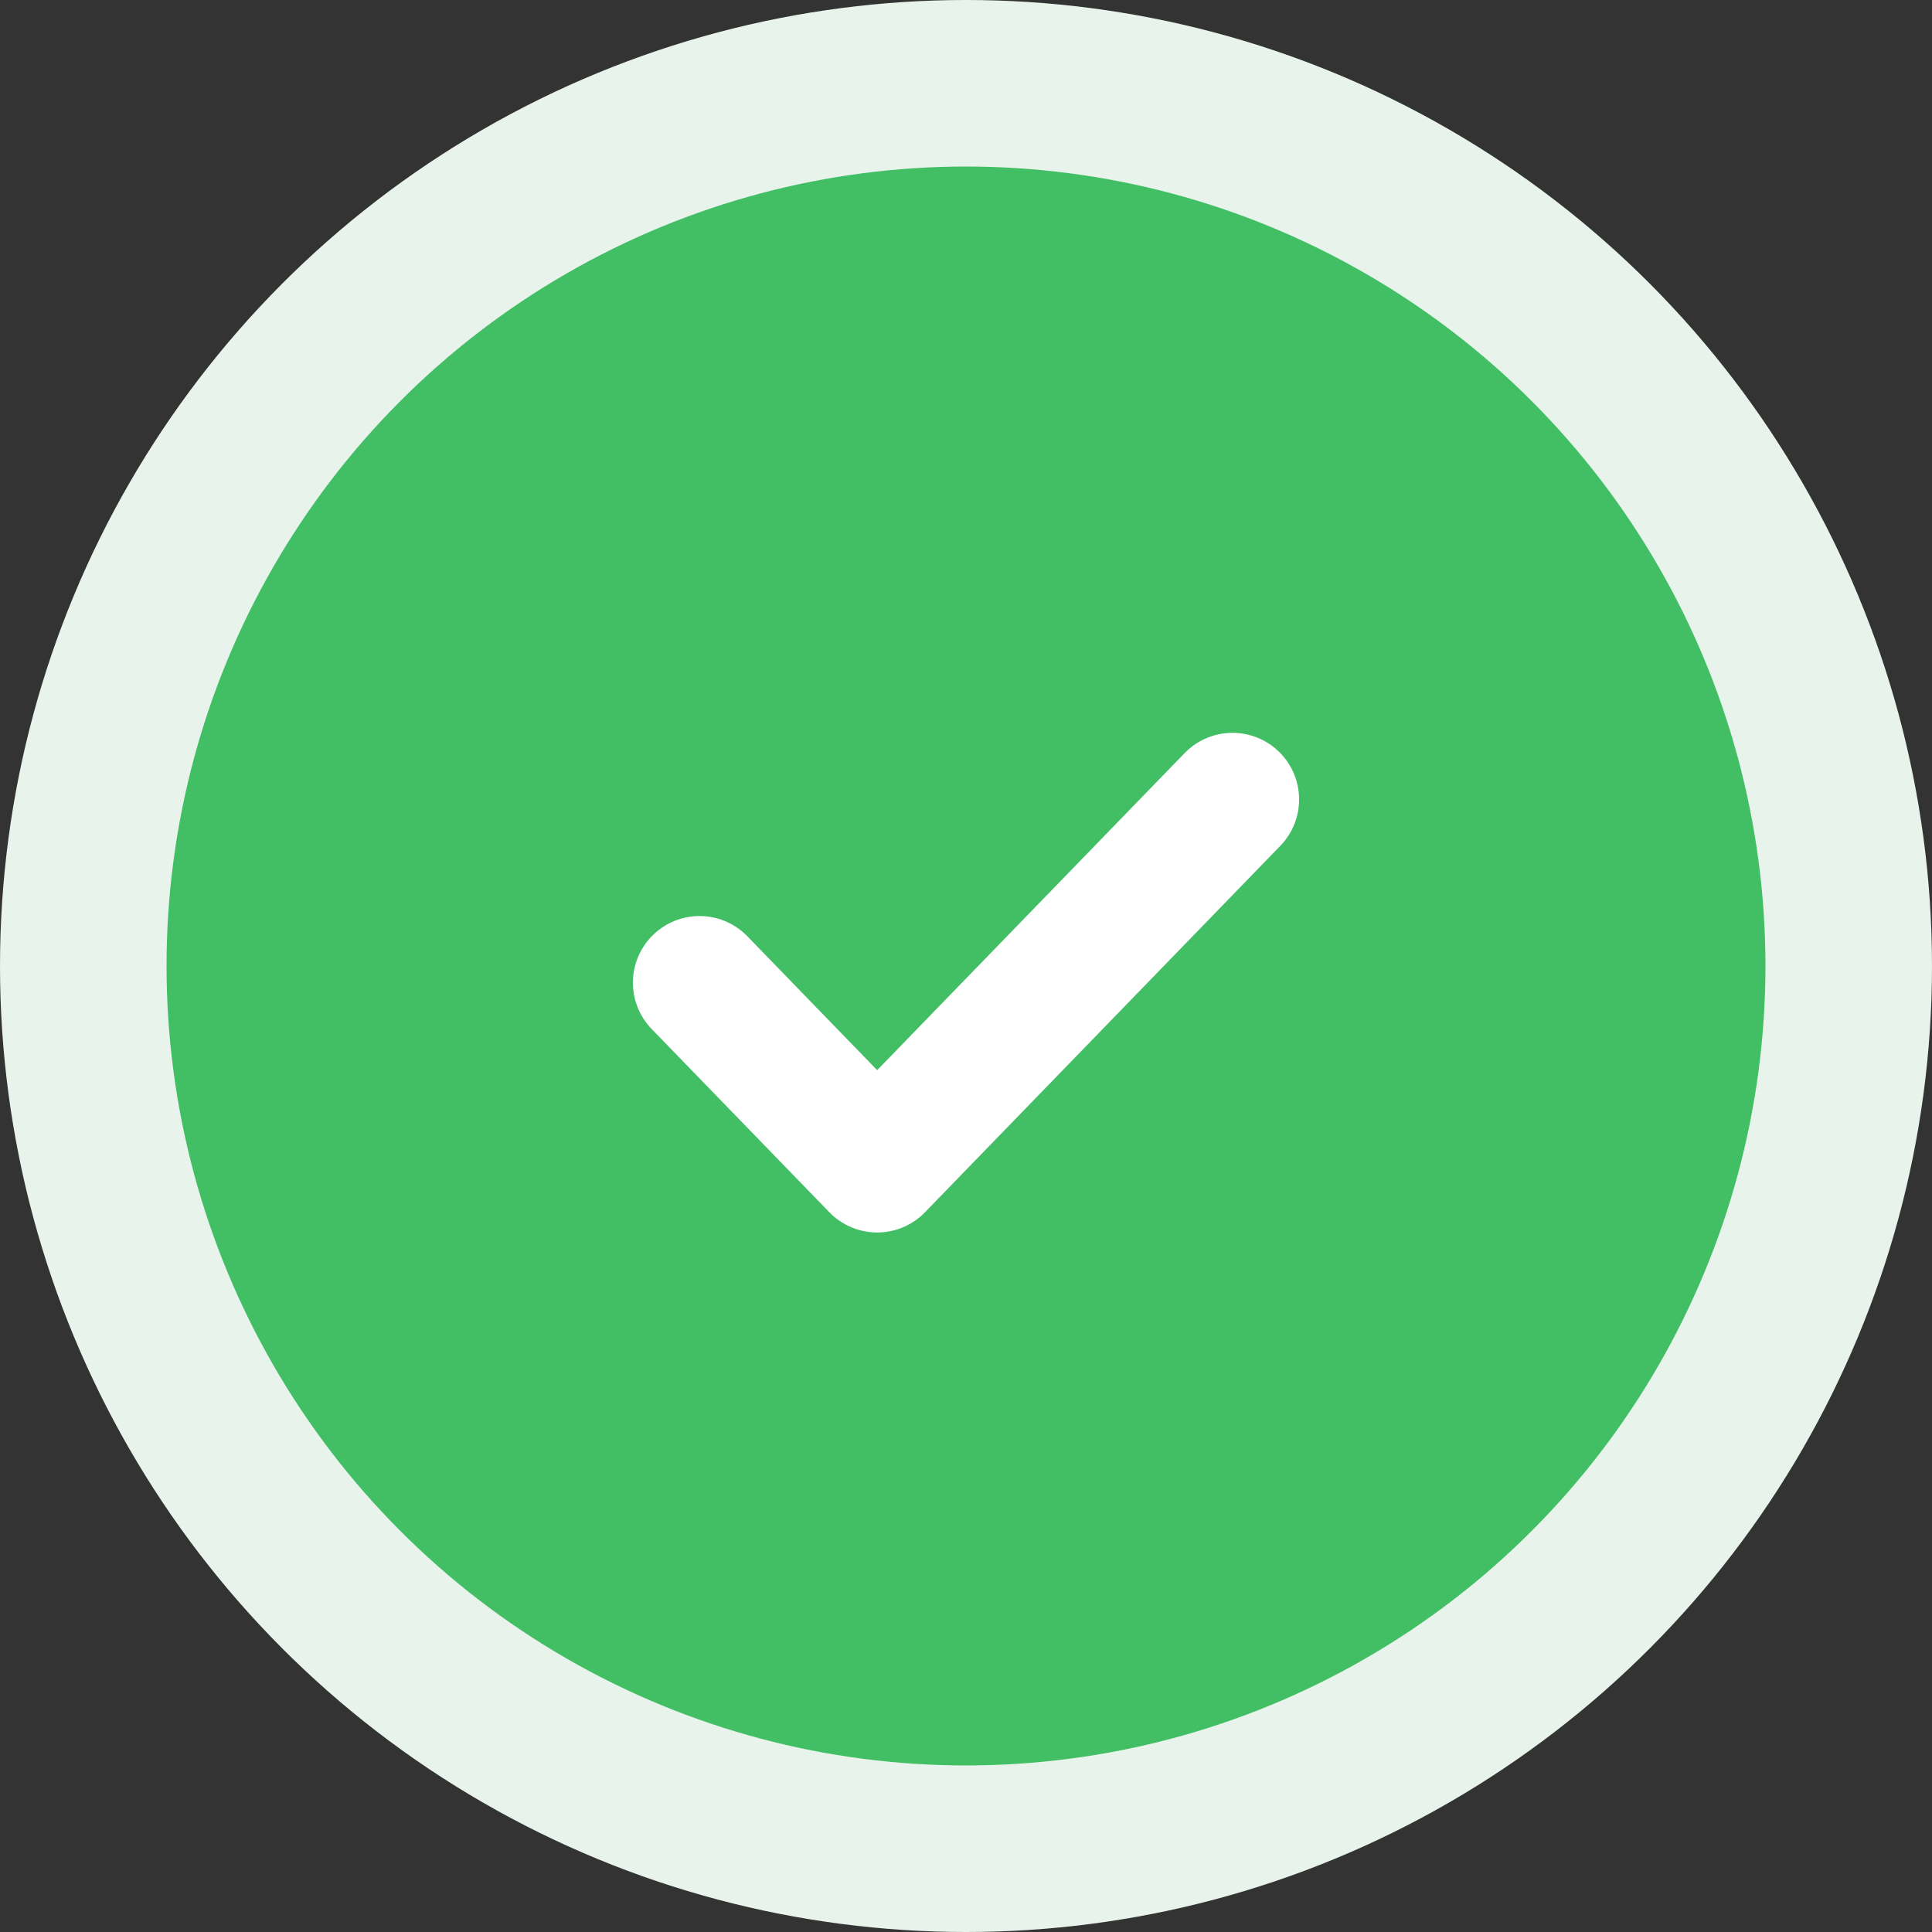 <svg width="58" height="58" viewBox="0 0 58 58" fill="none" xmlns="http://www.w3.org/2000/svg">
<rect x="0" y="0" width="58" height="58" fill="#333333" stroke="none"/>
<circle cx="29" cy="29" r="29" fill="#E7F3EB"/>
<circle cx="29" cy="29" r="24" fill="#42BE65"/>
<path d="M21 29.5L26.333 35L37 24" stroke="white" stroke-width="4" stroke-linecap="round" stroke-linejoin="round"/>
</svg>
